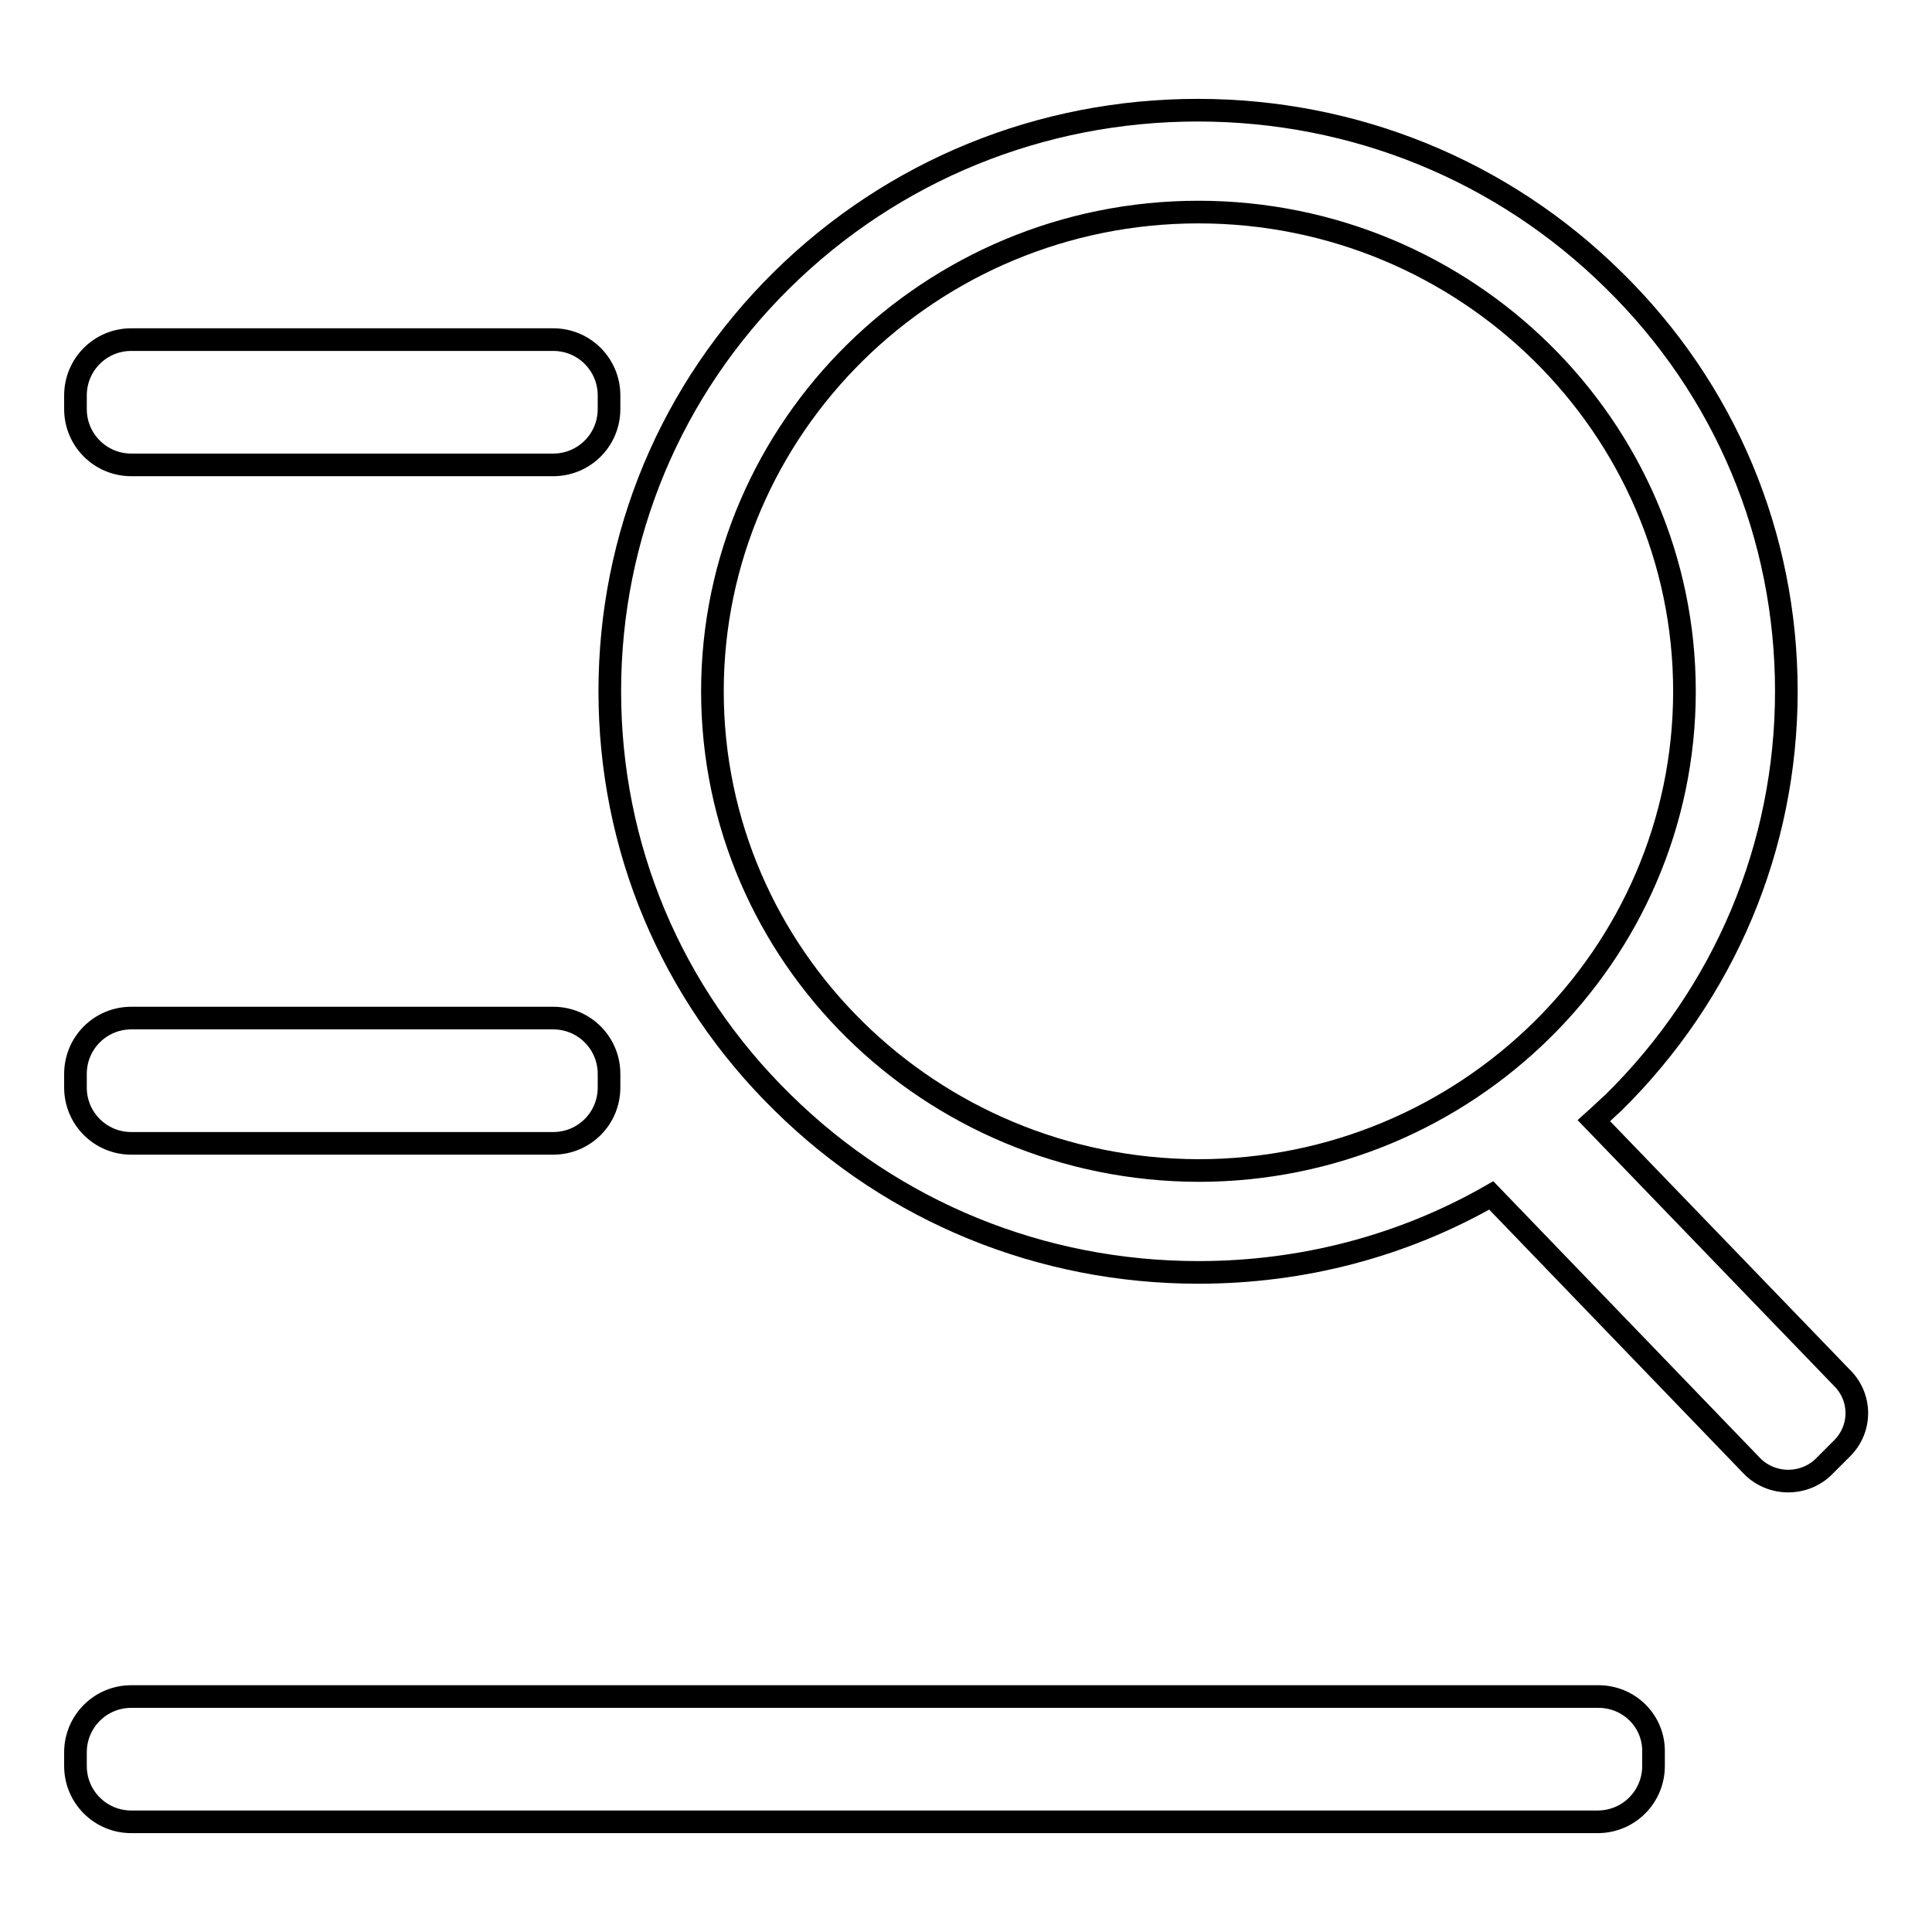 <?xml version="1.0" encoding="utf-8"?>
<!-- Svg Vector Icons : http://www.onlinewebfonts.com/icon -->
<!DOCTYPE svg PUBLIC "-//W3C//DTD SVG 1.1//EN" "http://www.w3.org/Graphics/SVG/1.1/DTD/svg11.dtd">
<svg version="1.1" xmlns="http://www.w3.org/2000/svg" xmlns:xlink="http://www.w3.org/1999/xlink" x="0px" y="0px" viewBox="0 0 256 256" enable-background="new 0 0 256 256" xml:space="preserve">
<g><g><path stroke-width="3" fill-opacity="0" stroke="#000000"  d="M162.5,154.1"/><path stroke-width="3" fill-opacity="0" stroke="#000000"  d="M17.4,151.5h55.9c4.1,0,7.4-3.3,7.4-7.4v-1.8c0-4.1-3.3-7.4-7.4-7.4H17.4c-4.1,0-7.4,3.3-7.4,7.4v1.8C10,148.2,13.3,151.5,17.4,151.5z"/><path stroke-width="3" fill-opacity="0" stroke="#000000"  d="M17.4,61.6h55.9c4.1,0,7.4-3.3,7.4-7.4v-1.8c0-4.1-3.3-7.4-7.4-7.4H17.4c-4.1,0-7.4,3.3-7.4,7.4v1.8C10,58.3,13.3,61.6,17.4,61.6z"/><path stroke-width="3" fill-opacity="0" stroke="#000000"  d="M244,182.5l-32.8-34c0.9-0.8,1.7-1.6,2.6-2.4c14.7-14.5,22.9-33.9,22.9-54.5c0-20.6-8.1-40-22.9-54.5c-14.7-14.5-34.3-22.5-55.1-22.5c-20.8,0-40.4,8-55.1,22.5C88.9,51.6,80.8,71,80.8,91.6c0,20.6,8.1,40,22.9,54.5c14.7,14.5,34.3,22.5,55.1,22.5c13.8,0,27.1-3.5,38.8-10.2l34.6,35.9c2.6,2.6,6.9,2.6,9.5,0l2.4-2.4C246.7,189.3,246.7,185.1,244,182.5z M94.4,91.6c0-35,28.9-63.5,64.4-63.5c35.5,0,64.4,28.5,64.4,63.5c0,35-28.9,63.5-64.4,63.5C123.2,155,94.4,126.6,94.4,91.6z"/><path stroke-width="3" fill-opacity="0" stroke="#000000"  d="M211.8,224.8H17.4c-4.1,0-7.4,3.3-7.4,7.4v1.8c0,4.1,3.3,7.4,7.4,7.4h194.3c4.1,0,7.4-3.3,7.4-7.4v-1.8C219.2,228.1,215.9,224.8,211.8,224.8z"/></g></g>
</svg>